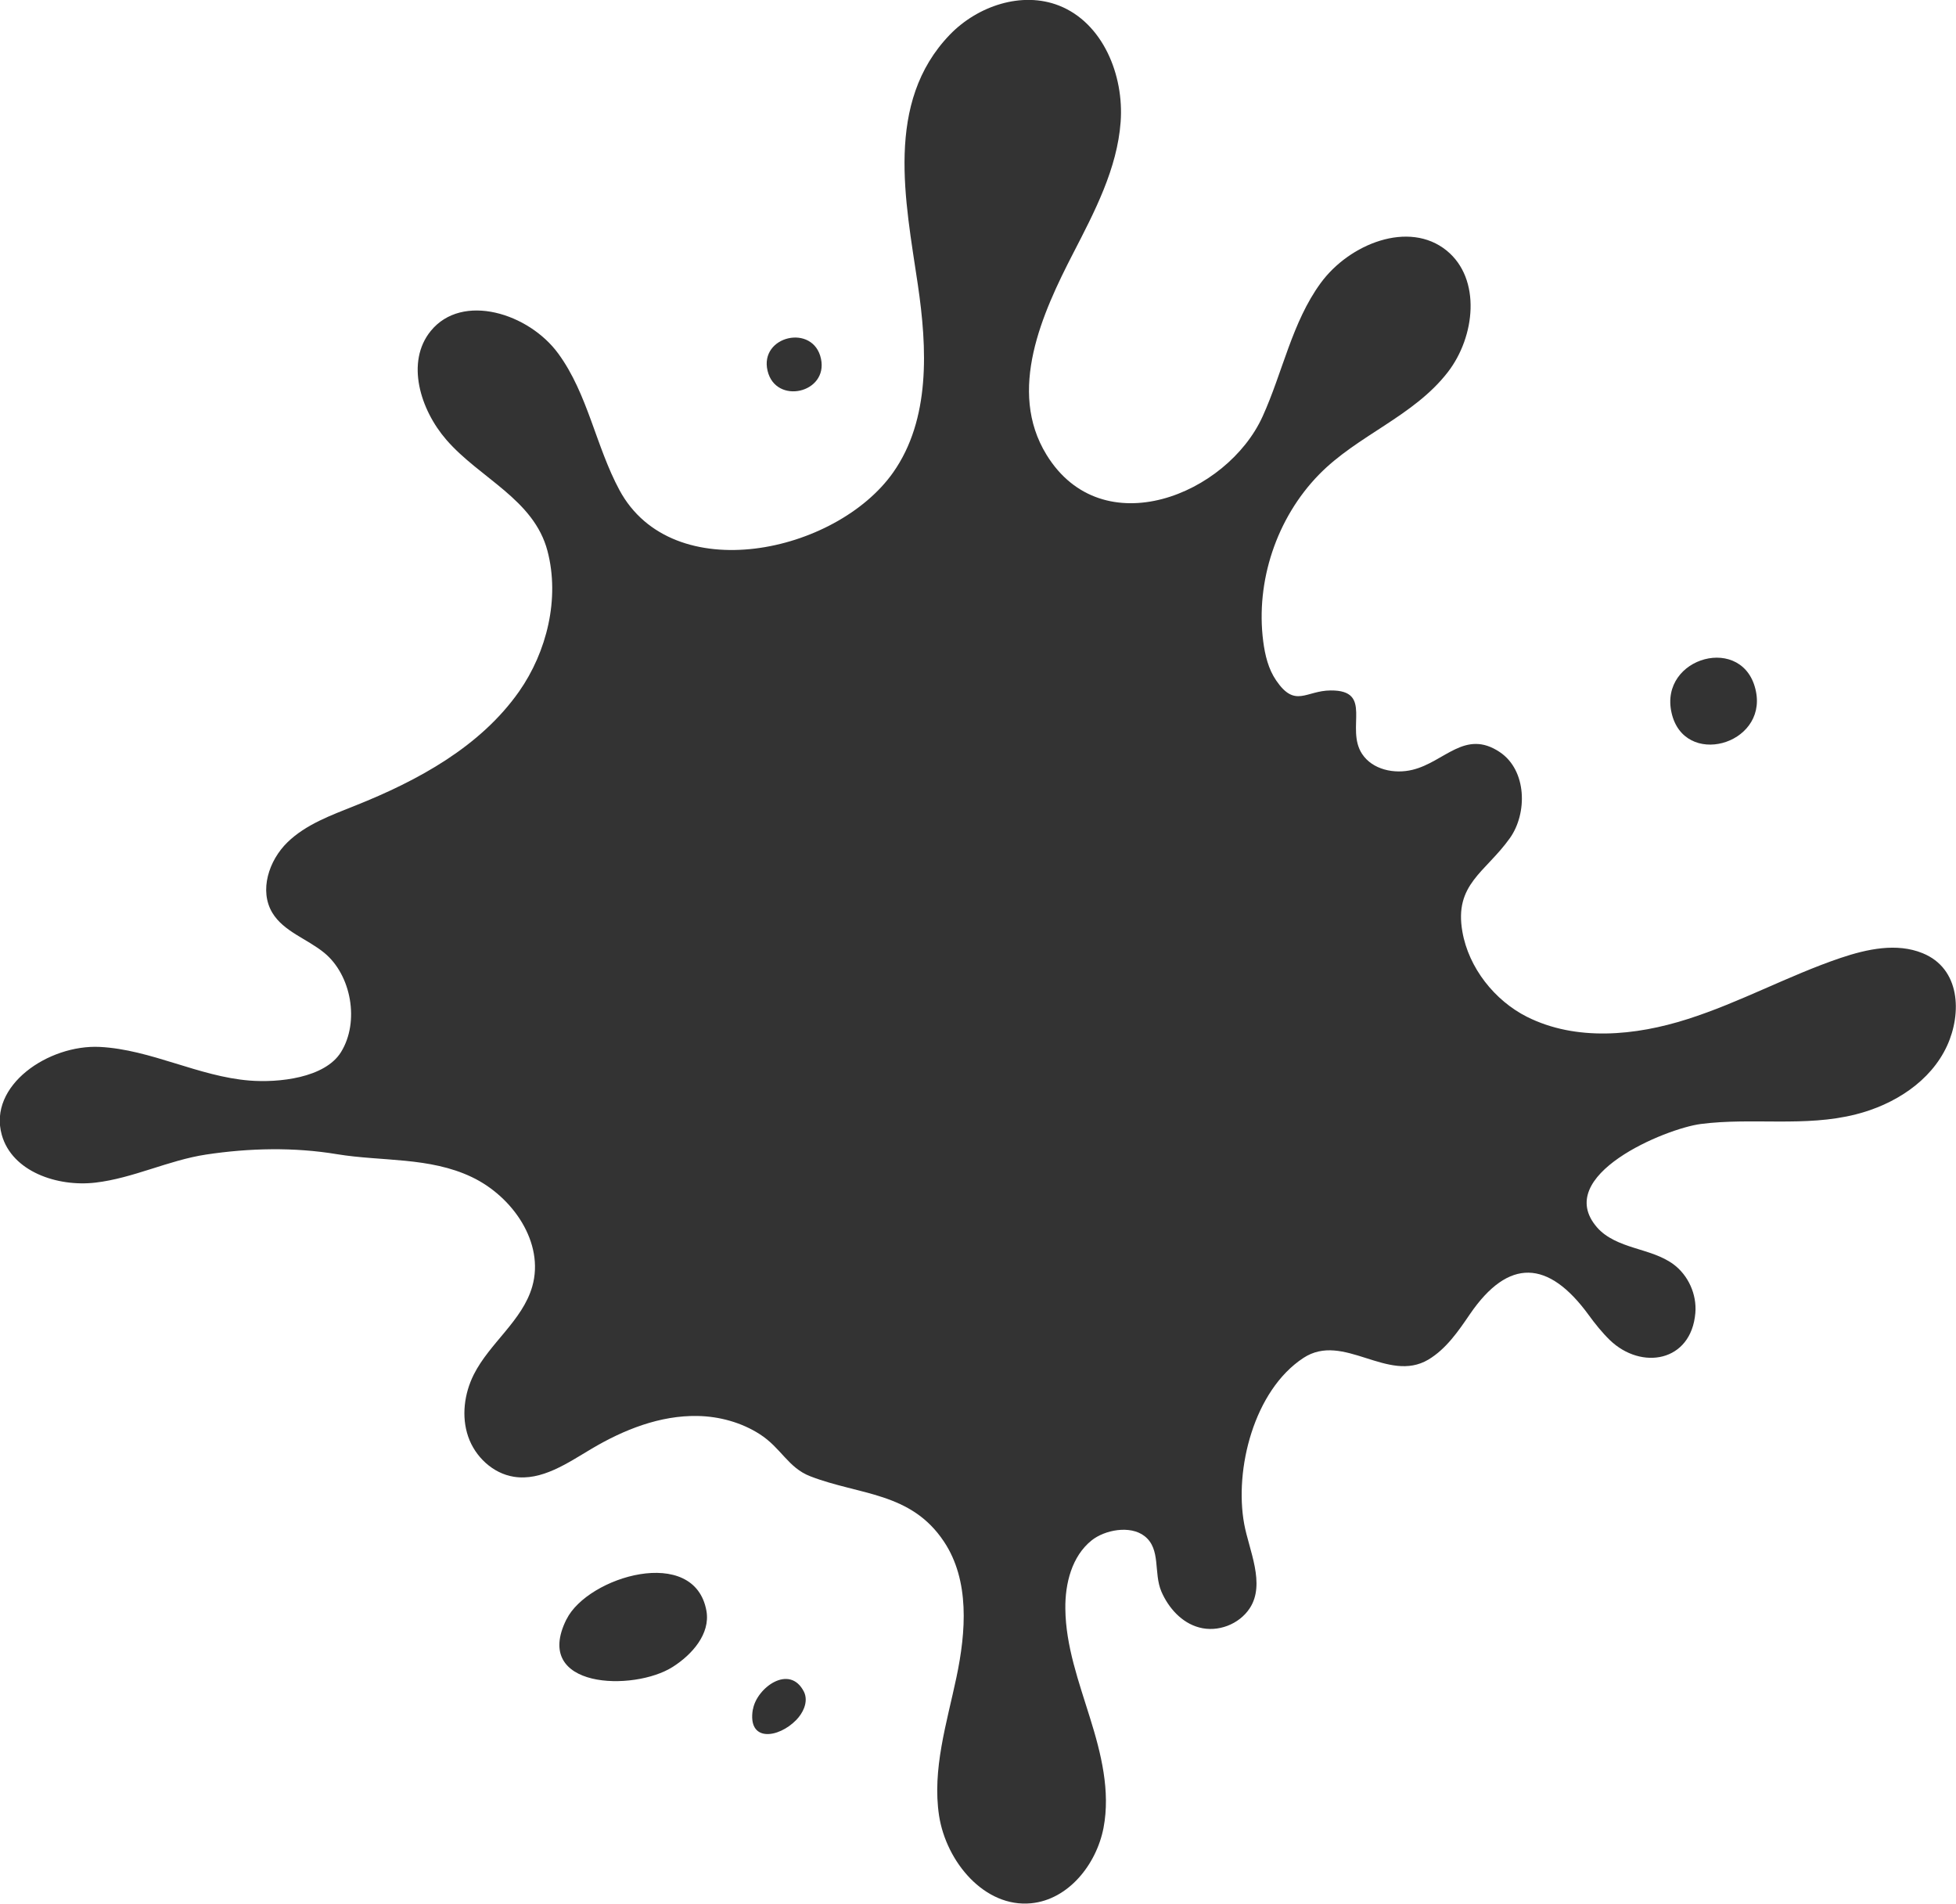 <?xml version="1.0" encoding="UTF-8"?>
<svg id="_レイヤー_2" data-name="レイヤー 2" xmlns="http://www.w3.org/2000/svg" viewBox="0 0 164.49 160.05">
  <defs>
    <style>
      .cls-1 {
        fill: #333;
        stroke-width: 0px;
      }
    </style>
  </defs>
  <g id="_レイヤー_1-2" data-name="レイヤー 1">
    <path class="cls-1" d="m135.4,112.69c-.67-.65-1.27-1.4-1.8-2.13-3.39-4.65-6.74-4.81-9.98-.08-.98,1.44-2,2.93-3.5,3.83-3.42,2.03-7.14-2.35-10.51-.14-4.16,2.73-5.82,9.37-4.98,13.96.4,2.19,1.81,5.03.47,7.08-.89,1.36-2.69,2.05-4.26,1.62-1.46-.39-2.57-1.63-3.17-3.01-.68-1.58-.02-3.58-1.42-4.67-1.21-.94-3.35-.52-4.45.36-1.66,1.33-2.24,3.62-2.21,5.75.03,3.14,1.14,6.16,2.07,9.16.94,3,1.73,6.17,1.14,9.26-.6,3.09-2.96,6.04-6.09,6.34-3.91.38-7.14-3.48-7.74-7.37-.59-3.88.65-7.78,1.46-11.62.81-3.84,1.13-8.15-1.05-11.42-2.78-4.18-7.1-3.89-11.24-5.49-1.87-.72-2.45-2.39-4.25-3.54-1.54-.99-3.41-1.5-5.23-1.53-3.15-.06-6.2,1.15-8.9,2.75-2.04,1.21-4.21,2.73-6.55,2.36-1.77-.28-3.26-1.69-3.84-3.38-.58-1.69-.33-3.61.47-5.21,1.34-2.66,4.1-4.54,4.92-7.41,1.05-3.67-1.64-7.56-5.09-9.2-3.57-1.7-7.56-1.3-11.33-1.92-3.6-.6-7.37-.52-11.01.03-3.17.48-6.13,1.99-9.31,2.36-3.19.37-7-.92-7.87-4.01-1.17-4.16,3.93-7.61,8.24-7.4,4.31.22,8.3,2.49,12.61,2.83,2.39.19,6.32-.2,7.68-2.4,1.57-2.54.87-6.47-1.41-8.34-1.44-1.18-3.41-1.78-4.37-3.37-1.12-1.87-.29-4.4,1.27-5.92,1.56-1.52,3.69-2.28,5.71-3.09,5.27-2.1,10.51-4.95,13.77-9.59,2.34-3.34,3.44-7.82,2.39-11.82-1.14-4.34-5.69-6.1-8.5-9.34-2.2-2.53-3.44-6.54-1.32-9.15,2.65-3.26,8.26-1.49,10.73,1.9,2.48,3.39,3.15,7.77,5.14,11.47,4.47,8.29,18.22,5.33,23.02-1.48,3.14-4.46,2.87-10.43,2.07-15.82-1.03-6.99-2.81-15.28,2.7-20.99,2.33-2.41,6.05-3.67,9.18-2.44,3.68,1.45,5.47,5.84,5.18,9.78-.29,3.94-2.19,7.55-4,11.06-2.58,5.01-5.56,11.52-2.23,16.93,4.7,7.64,15.19,3.34,18.17-3.23,1.69-3.72,2.47-7.91,4.88-11.21,2.41-3.3,7.43-5.31,10.6-2.73,2.92,2.38,2.4,7.23.1,10.21-2.89,3.74-7.6,5.3-10.85,8.63-3.55,3.64-5.33,8.96-4.68,14.01.15,1.16.43,2.33,1.09,3.29,1.6,2.35,2.5.85,4.58.84,3.63-.03,1.22,3.17,2.64,5.33.87,1.33,2.71,1.72,4.25,1.34,2.7-.66,4.41-3.44,7.33-1.49,2.29,1.53,2.34,5.15.85,7.24-2.06,2.89-4.7,3.86-3.99,7.87.53,3.03,2.71,5.78,5.43,7.15,4.13,2.07,9.11,1.6,13.51.19,4.4-1.4,8.49-3.66,12.86-5.14,2.23-.75,4.72-1.29,6.9-.4,3.18,1.29,3.31,5.05,2.06,7.78-1.38,3.01-4.46,4.96-7.67,5.77-4.29,1.09-8.7.25-13.04.81-2.96.38-12.51,4.33-8.73,8.69.79.91,1.97,1.36,3.11,1.72s2.34.67,3.31,1.38c1.26.93,1.98,2.54,1.85,4.1-.35,4.13-4.54,4.83-7.19,2.28Zm-72.09,31.03c-.47,2.78,2.15,2.44,3.66.88.27-.28.51-.63.65-1,.17-.45.2-.93-.01-1.36-1.21-2.39-3.99-.32-4.29,1.48Zm-15.68-7.56c-2.9,5.84,5.67,6.07,8.94,3.99,1.64-1.04,3.17-2.78,2.84-4.7-.99-5.59-9.99-2.9-11.77.7Zm92.94-76.23c1.05,4.64,7.99,2.72,7.1-1.78-.97-4.91-8.17-2.94-7.1,1.78Zm-76.02-28.75c.69,2.88,5.11,1.88,4.49-1.02-.64-2.98-5.2-1.93-4.49,1.02Z"/>
  </g>
</svg>